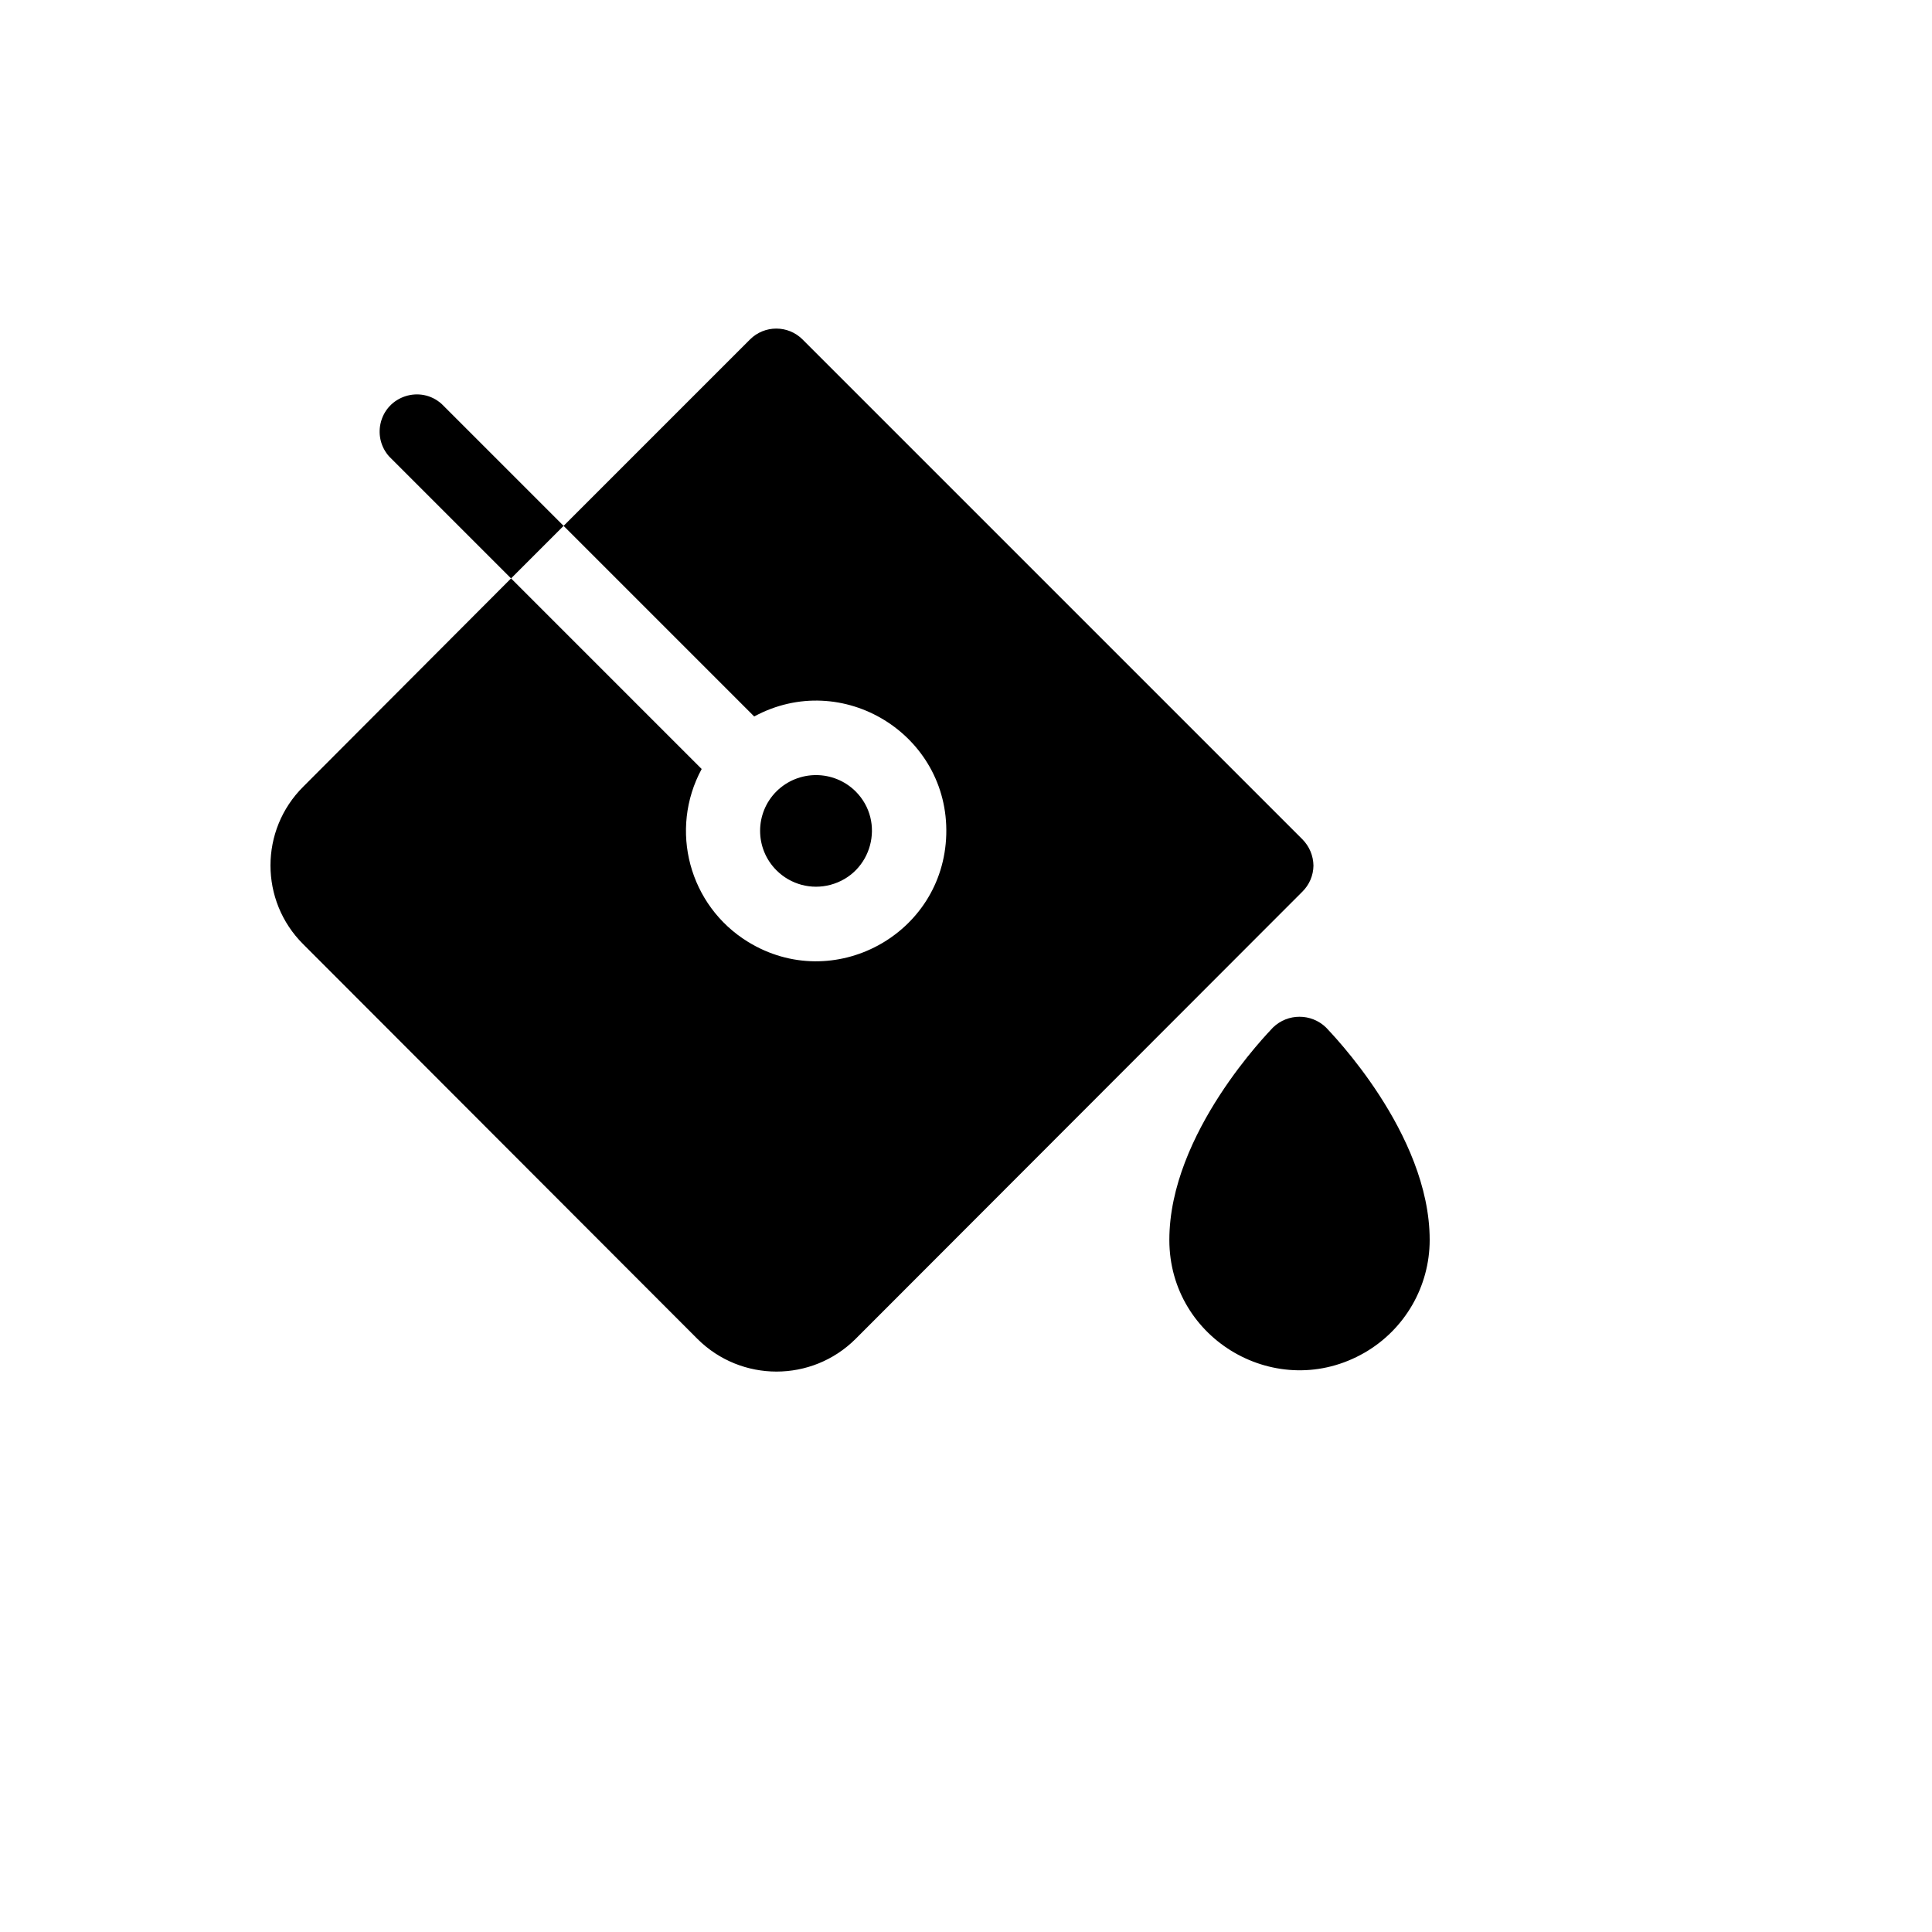 <svg xmlns="http://www.w3.org/2000/svg" version="1.1" xmlns:xlink="http://www.w3.org/1999/xlink" width="100%" height="100%" id="svgWorkerArea" viewBox="-25 -25 625 625" xmlns:idraw="https://idraw.muisca.co" style="background: white;"><defs id="defsdoc"><pattern id="patternBool" x="0" y="0" width="10" height="10" patternUnits="userSpaceOnUse" patternTransform="rotate(35)"><circle cx="5" cy="5" r="4" style="stroke: none;fill: #ff000070;"></circle></pattern></defs><g id="fileImp-371235905" class="cosito"><path id="pathImp-623984211" class="grouped" d="M226.201 256.556C219.124 249.503 219.124 238.042 226.201 230.99 233.288 223.995 244.681 223.995 251.767 230.99 261.608 240.83 257.106 257.633 243.663 261.235 237.424 262.907 230.768 261.123 226.201 256.556 226.201 256.556 226.201 256.556 226.201 256.556M117.92 105.714C111.056 99.495 100.035 103.038 98.081 112.092 97.263 115.882 98.322 119.835 100.925 122.708 100.925 122.708 140.328 162.111 140.328 162.111 140.328 162.111 157.322 145.117 157.322 145.117 157.322 145.117 117.92 105.714 117.92 105.714M403.963 307.388C399.183 302.766 391.599 302.766 386.818 307.388 385.465 308.892 353.281 341.527 353.281 376.117 353.281 408.533 388.372 428.793 416.445 412.585 429.474 405.062 437.5 391.161 437.5 376.117 437.5 341.527 405.316 308.892 403.963 307.388 403.963 307.388 403.963 307.388 403.963 307.388M399.902 255.052C399.864 251.833 398.569 248.757 396.293 246.48 396.293 246.48 234.623 84.81 234.623 84.81 229.927 80.125 222.325 80.125 217.629 84.81 217.629 84.81 157.322 145.117 157.322 145.117 157.322 145.117 218.982 206.777 218.982 206.777 247.492 191.35 282.011 212.57 281.116 244.973 280.222 277.377 244.585 296.661 216.97 279.685 197.927 267.978 191.349 243.431 201.988 223.771 201.988 223.771 140.328 162.111 140.328 162.111 140.328 162.111 73.103 229.486 73.103 229.486 58.966 243.54 58.966 266.414 73.103 280.468 73.103 280.468 200.635 408.15 200.635 408.15 214.774 422.222 237.628 422.222 251.767 408.15 251.767 408.15 396.293 263.474 396.293 263.474 398.56 261.253 399.857 258.226 399.902 255.052 399.902 255.052 399.902 255.052 399.902 255.052"></path></g></svg>